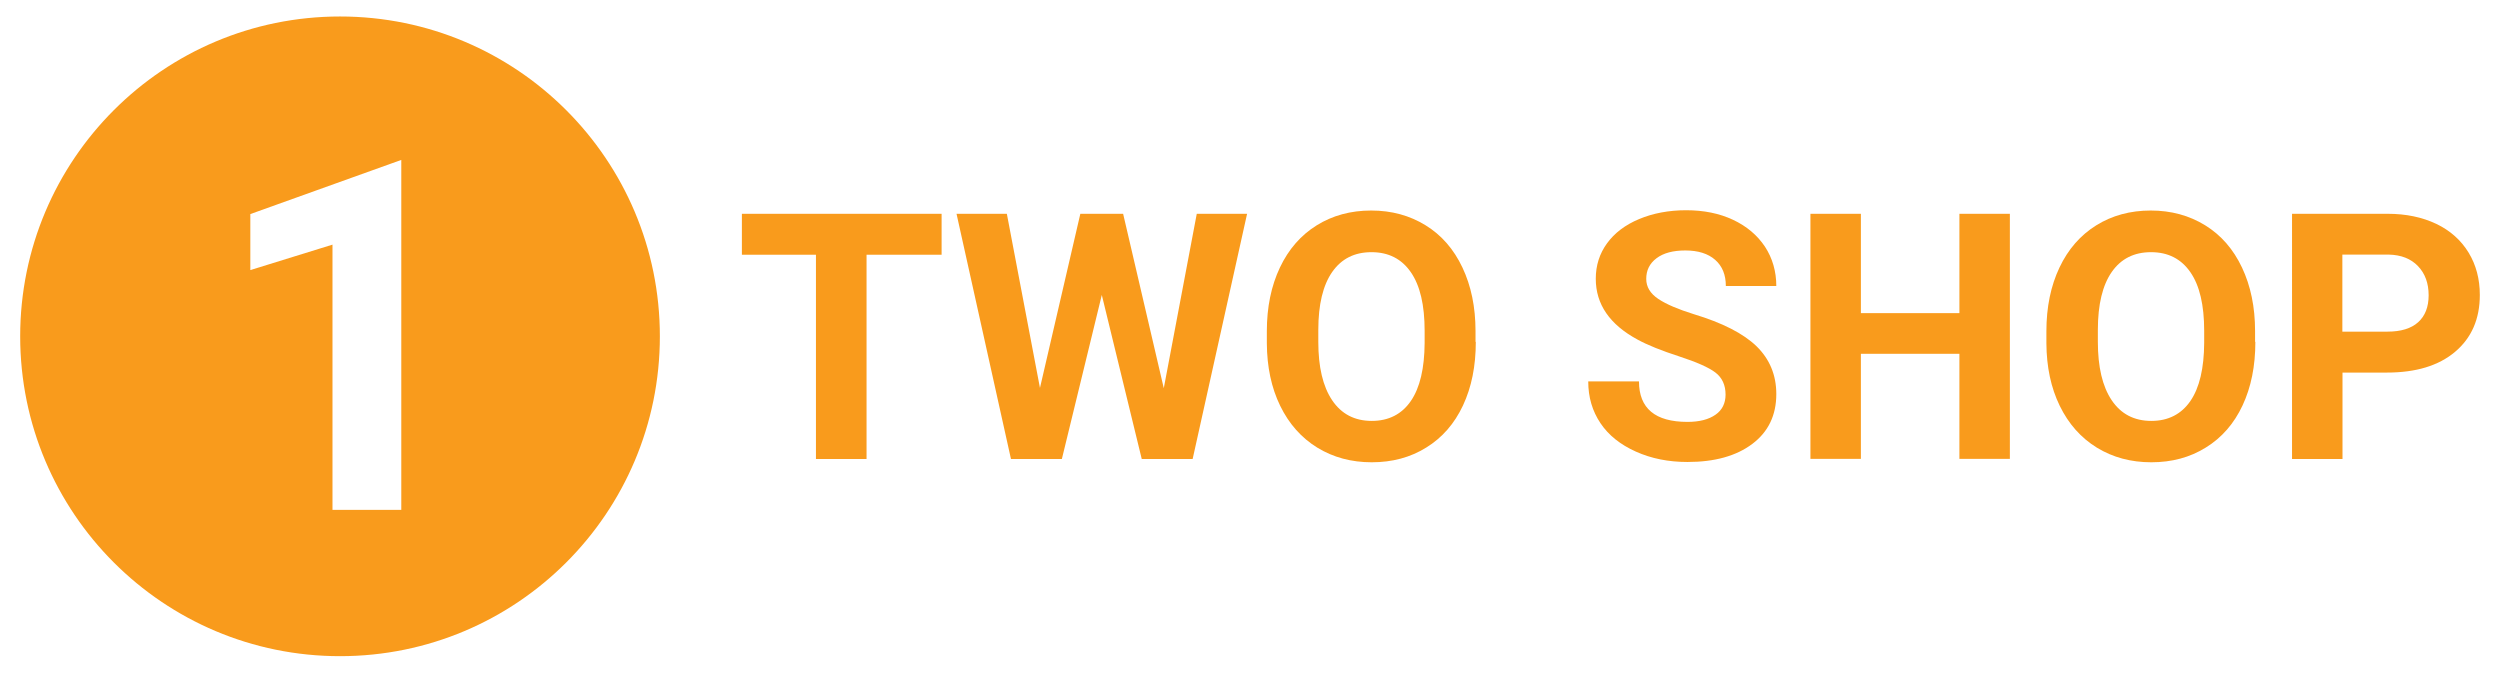 <svg xmlns="http://www.w3.org/2000/svg" xmlns:xlink="http://www.w3.org/1999/xlink" id="Layer_1" x="0px" y="0px" viewBox="0 0 175.87 47.32" style="enable-background:new 0 0 175.87 47.32;" xml:space="preserve"><style type="text/css">	.st0{fill:#F99B1C;}</style><g>	<g>		<path class="st0" d="M66.24,17.92h-5.28v14.37H57.4V17.92h-5.21v-2.88h14.05V17.92z"></path>		<path class="st0" d="M81.87,27.31l2.32-12.27h3.54l-3.83,17.25h-3.58l-2.81-11.54l-2.81,11.54h-3.58l-3.83-17.25h3.54l2.33,12.25   l2.84-12.25h3.01L81.87,27.31z"></path>		<path class="st0" d="M103.82,24.05c0,1.7-0.3,3.19-0.9,4.47c-0.6,1.28-1.46,2.27-2.58,2.96c-1.12,0.7-2.4,1.04-3.84,1.04   c-1.43,0-2.7-0.34-3.83-1.03c-1.12-0.69-1.99-1.67-2.61-2.94c-0.62-1.27-0.93-2.74-0.94-4.4v-0.85c0-1.7,0.31-3.19,0.92-4.48   s1.48-2.28,2.59-2.97s2.39-1.04,3.83-1.04c1.44,0,2.71,0.35,3.83,1.04s1.98,1.68,2.59,2.97c0.61,1.29,0.92,2.78,0.92,4.47V24.05z    M100.22,23.27c0-1.81-0.32-3.18-0.97-4.12c-0.65-0.94-1.57-1.41-2.77-1.41c-1.19,0-2.11,0.46-2.76,1.39   c-0.65,0.93-0.98,2.29-0.98,4.08v0.84c0,1.76,0.32,3.13,0.97,4.1c0.65,0.97,1.58,1.46,2.79,1.46c1.19,0,2.11-0.47,2.75-1.4   s0.96-2.3,0.97-4.09V23.27z"></path>		<path class="st0" d="M121.39,27.76c0-0.67-0.24-1.19-0.71-1.55c-0.47-0.36-1.33-0.74-2.56-1.14c-1.23-0.4-2.21-0.79-2.92-1.18   c-1.96-1.06-2.94-2.48-2.94-4.28c0-0.93,0.26-1.76,0.79-2.49s1.28-1.3,2.26-1.71c0.98-0.41,2.09-0.62,3.31-0.62   c1.23,0,2.33,0.22,3.29,0.67c0.96,0.45,1.71,1.08,2.25,1.89c0.53,0.81,0.8,1.74,0.8,2.77h-3.55c0-0.79-0.25-1.4-0.75-1.84   c-0.5-0.44-1.2-0.66-2.1-0.66c-0.87,0-1.54,0.18-2.03,0.55s-0.72,0.85-0.72,1.45c0,0.56,0.28,1.03,0.85,1.41s1.4,0.73,2.49,1.07   c2.02,0.61,3.49,1.36,4.42,2.26c0.92,0.9,1.39,2.02,1.39,3.36c0,1.49-0.56,2.66-1.69,3.51c-1.13,0.85-2.65,1.27-4.56,1.27   c-1.33,0-2.54-0.24-3.63-0.73c-1.09-0.49-1.92-1.15-2.49-2s-0.86-1.82-0.86-2.94h3.57c0,1.9,1.14,2.85,3.41,2.85   c0.84,0,1.5-0.17,1.98-0.51C121.15,28.85,121.39,28.37,121.39,27.76z"></path>		<path class="st0" d="M141.39,32.28h-3.55v-7.39h-6.93v7.39h-3.55V15.04h3.55v6.99h6.93v-6.99h3.55V32.28z"></path>		<path class="st0" d="M158.66,24.05c0,1.7-0.3,3.19-0.9,4.47c-0.6,1.28-1.46,2.27-2.58,2.96c-1.12,0.7-2.4,1.04-3.84,1.04   c-1.43,0-2.7-0.34-3.83-1.03c-1.12-0.69-1.99-1.67-2.61-2.94c-0.62-1.27-0.93-2.74-0.94-4.4v-0.85c0-1.7,0.31-3.19,0.92-4.48   s1.48-2.28,2.59-2.97s2.39-1.04,3.83-1.04c1.44,0,2.71,0.35,3.83,1.04s1.98,1.68,2.59,2.97c0.61,1.29,0.92,2.78,0.92,4.47V24.05z    M155.06,23.27c0-1.81-0.32-3.18-0.97-4.12c-0.65-0.94-1.57-1.41-2.77-1.41c-1.19,0-2.11,0.46-2.76,1.39   c-0.65,0.93-0.98,2.29-0.98,4.08v0.84c0,1.76,0.32,3.13,0.97,4.1c0.65,0.97,1.58,1.46,2.79,1.46c1.19,0,2.11-0.47,2.75-1.4   s0.96-2.3,0.97-4.09V23.27z"></path>		<path class="st0" d="M164.79,26.21v6.08h-3.55V15.04h6.73c1.29,0,2.43,0.24,3.42,0.71c0.98,0.47,1.74,1.15,2.27,2.02   c0.53,0.87,0.79,1.87,0.79,2.98c0,1.69-0.58,3.02-1.74,4c-1.16,0.98-2.76,1.46-4.8,1.46H164.79z M164.79,23.33h3.17   c0.94,0,1.66-0.22,2.15-0.66c0.49-0.44,0.74-1.07,0.74-1.9c0-0.84-0.25-1.53-0.75-2.05c-0.5-0.52-1.18-0.79-2.06-0.81h-3.26V23.33   z"></path>	</g>	<path class="st0" d="M23.92,1.16c-12.43,0-22.5,10.07-22.5,22.5v0c0,12.43,10.07,22.5,22.5,22.5s22.5-10.07,22.5-22.5v0  C46.42,11.23,36.35,1.16,23.92,1.16z M28.23,35.87h-4.84V17.21L17.61,19v-3.94l10.62-3.81V35.87z"></path></g></svg>